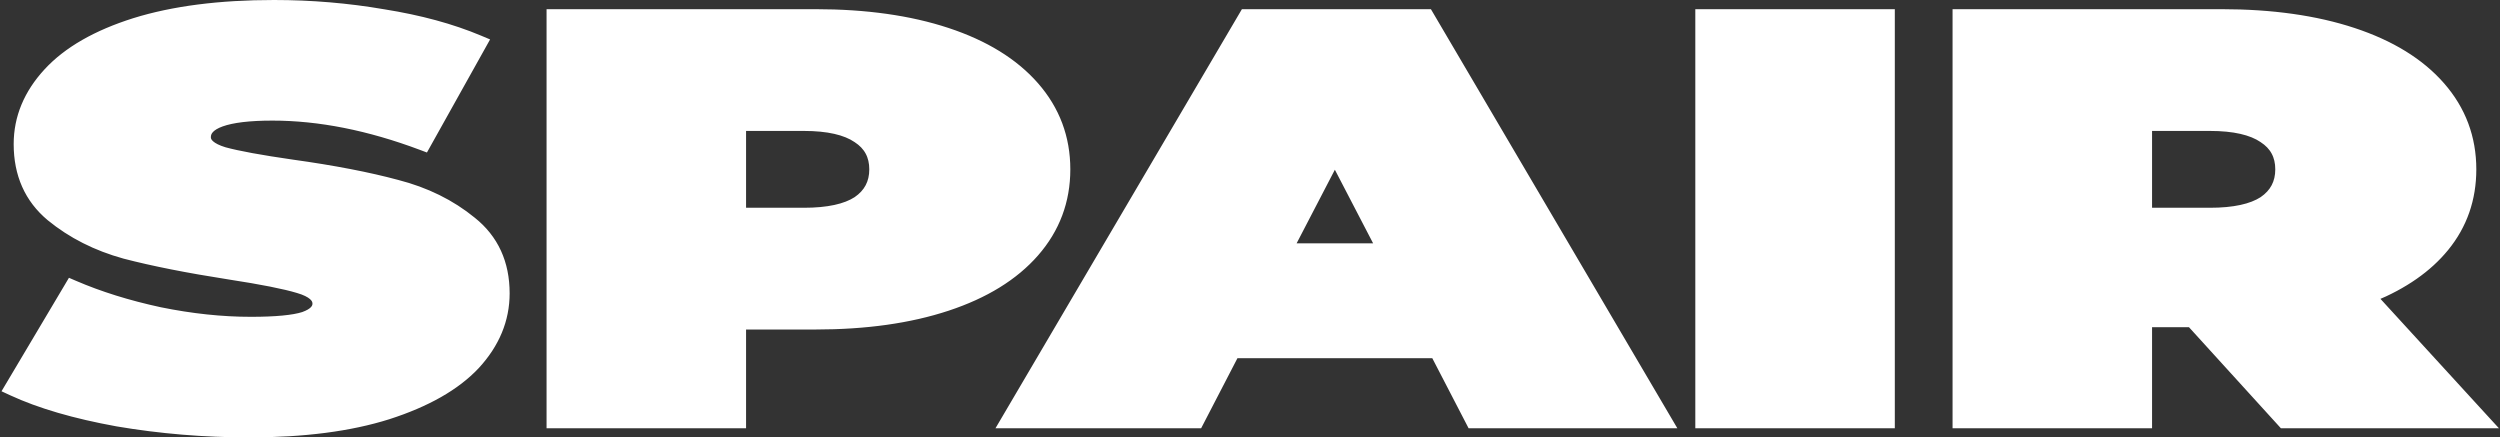 <?xml version="1.0" encoding="UTF-8"?> <svg xmlns="http://www.w3.org/2000/svg" width="1446" height="253" viewBox="0 0 1446 253" fill="none"><rect x="0" y="0" width="1446" height="253" fill="#333333" stroke="none"/><path d="M67.838 244.153L67.852 244.155L67.865 244.157C92.718 248.386 118.163 250.5 144.198 250.5C175.625 250.5 202.39 247.053 224.437 240.093L224.45 240.089C246.717 232.931 263.67 223.348 275.074 211.203L275.082 211.195L275.09 211.186C286.479 198.83 292.274 184.963 292.274 169.656C292.274 152.148 285.88 138.127 273.037 127.875C260.827 117.893 246.359 110.774 229.681 106.488C213.178 102.028 192.98 98.139 169.109 94.811C150.688 92.161 137.587 89.747 129.71 87.582C125.876 86.418 123.253 85.06 121.626 83.626C120.064 82.25 119.459 80.854 119.459 79.361C119.459 77.573 120.056 76.046 121.332 74.67C122.659 73.239 124.798 71.896 127.963 70.758C134.321 68.473 144.13 67.254 157.595 67.254C184.631 67.254 213.358 72.934 243.794 84.357L245.807 85.112L246.855 83.235L278.561 26.469L279.923 24.029L277.348 22.946C261.352 16.215 242.848 11.189 221.861 7.845C201.18 4.281 180.056 2.5 158.488 2.5C127.06 2.5 100.151 5.947 77.812 12.904L77.803 12.907C55.813 19.849 39.002 29.439 27.596 41.814C16.208 54.17 10.412 68.037 10.412 83.344C10.412 100.834 16.642 114.953 29.17 125.43L29.181 125.439L29.192 125.448C41.392 135.424 55.703 142.658 72.086 147.169L72.102 147.173L72.117 147.177C88.303 151.41 108.487 155.409 132.649 159.179L132.656 159.18C151.402 162.056 164.646 164.69 172.5 167.069L172.512 167.072L172.523 167.076C176.519 168.243 179.256 169.633 180.954 171.121C182.58 172.545 183.228 174.021 183.228 175.631C183.228 178.204 181.445 180.794 175.554 182.888C169.695 184.745 159.627 185.746 145.092 185.746C128.312 185.746 110.771 183.886 92.466 180.156C74.147 176.201 57.638 171.047 42.928 164.704L40.911 163.835L39.789 165.723L5.851 222.821L4.435 225.203L6.95 226.367C22.983 233.788 43.299 239.703 67.838 244.153ZM426.521 245.189H429.021V242.689V188.09H471.622C500.695 188.09 526.127 184.526 547.874 177.341C569.616 170.157 586.563 159.769 598.539 146.072C610.549 132.336 616.573 116.258 616.573 97.951C616.573 79.643 610.549 63.566 598.539 49.83C586.563 36.133 569.616 25.744 547.874 18.561C526.127 11.376 500.695 7.811 471.622 7.811H321.134H318.634V10.312V242.689V245.189H321.134H426.521ZM495.668 80.099L495.69 80.114L495.713 80.128C502.138 84.308 505.293 90.153 505.293 97.951C505.293 105.744 502.138 111.717 495.69 116.12C489.141 120.37 479.007 122.672 464.924 122.672H429.021V73.23H464.924C479.008 73.23 489.13 75.643 495.668 80.099ZM691.708 245.189H693.228L693.928 243.839L714.216 204.689H829.959L850.247 243.839L850.947 245.189H852.467H961.426H965.796L963.581 241.421L826.936 9.044L826.211 7.811H824.781H721.18H719.75L719.025 9.044L582.38 241.421L580.165 245.189H584.535H691.708ZM985.57 7.811H983.07V10.312V242.689V245.189H985.57H1090.96H1093.46V242.689V10.312V7.811H1090.96H985.57ZM1372.65 171.97C1390.36 164.697 1404.21 155.072 1414.06 143.02C1424.56 130.162 1429.8 115.102 1429.8 97.951C1429.8 79.643 1423.78 63.566 1411.77 49.83C1399.79 36.133 1382.85 25.744 1361.1 18.561C1339.36 11.376 1313.92 7.811 1284.85 7.811H1134.36H1131.86V10.312V242.689V245.189H1134.36H1239.75H1242.25V242.689V186.762H1267.22L1319.62 244.371L1320.36 245.189H1321.47H1434H1439.68L1435.84 241L1372.65 171.97ZM1308.9 80.099L1308.92 80.114L1308.94 80.128C1315.37 84.308 1318.52 90.153 1318.52 97.951C1318.52 105.745 1315.37 111.717 1308.92 116.12C1302.37 120.37 1292.24 122.672 1278.15 122.672H1242.25V73.23H1278.15C1292.24 73.23 1302.36 75.643 1308.9 80.099ZM745.839 143.254L772.087 92.749L798.336 143.254H745.839Z" fill="white" stroke="white" stroke-width="5"></path></svg> 